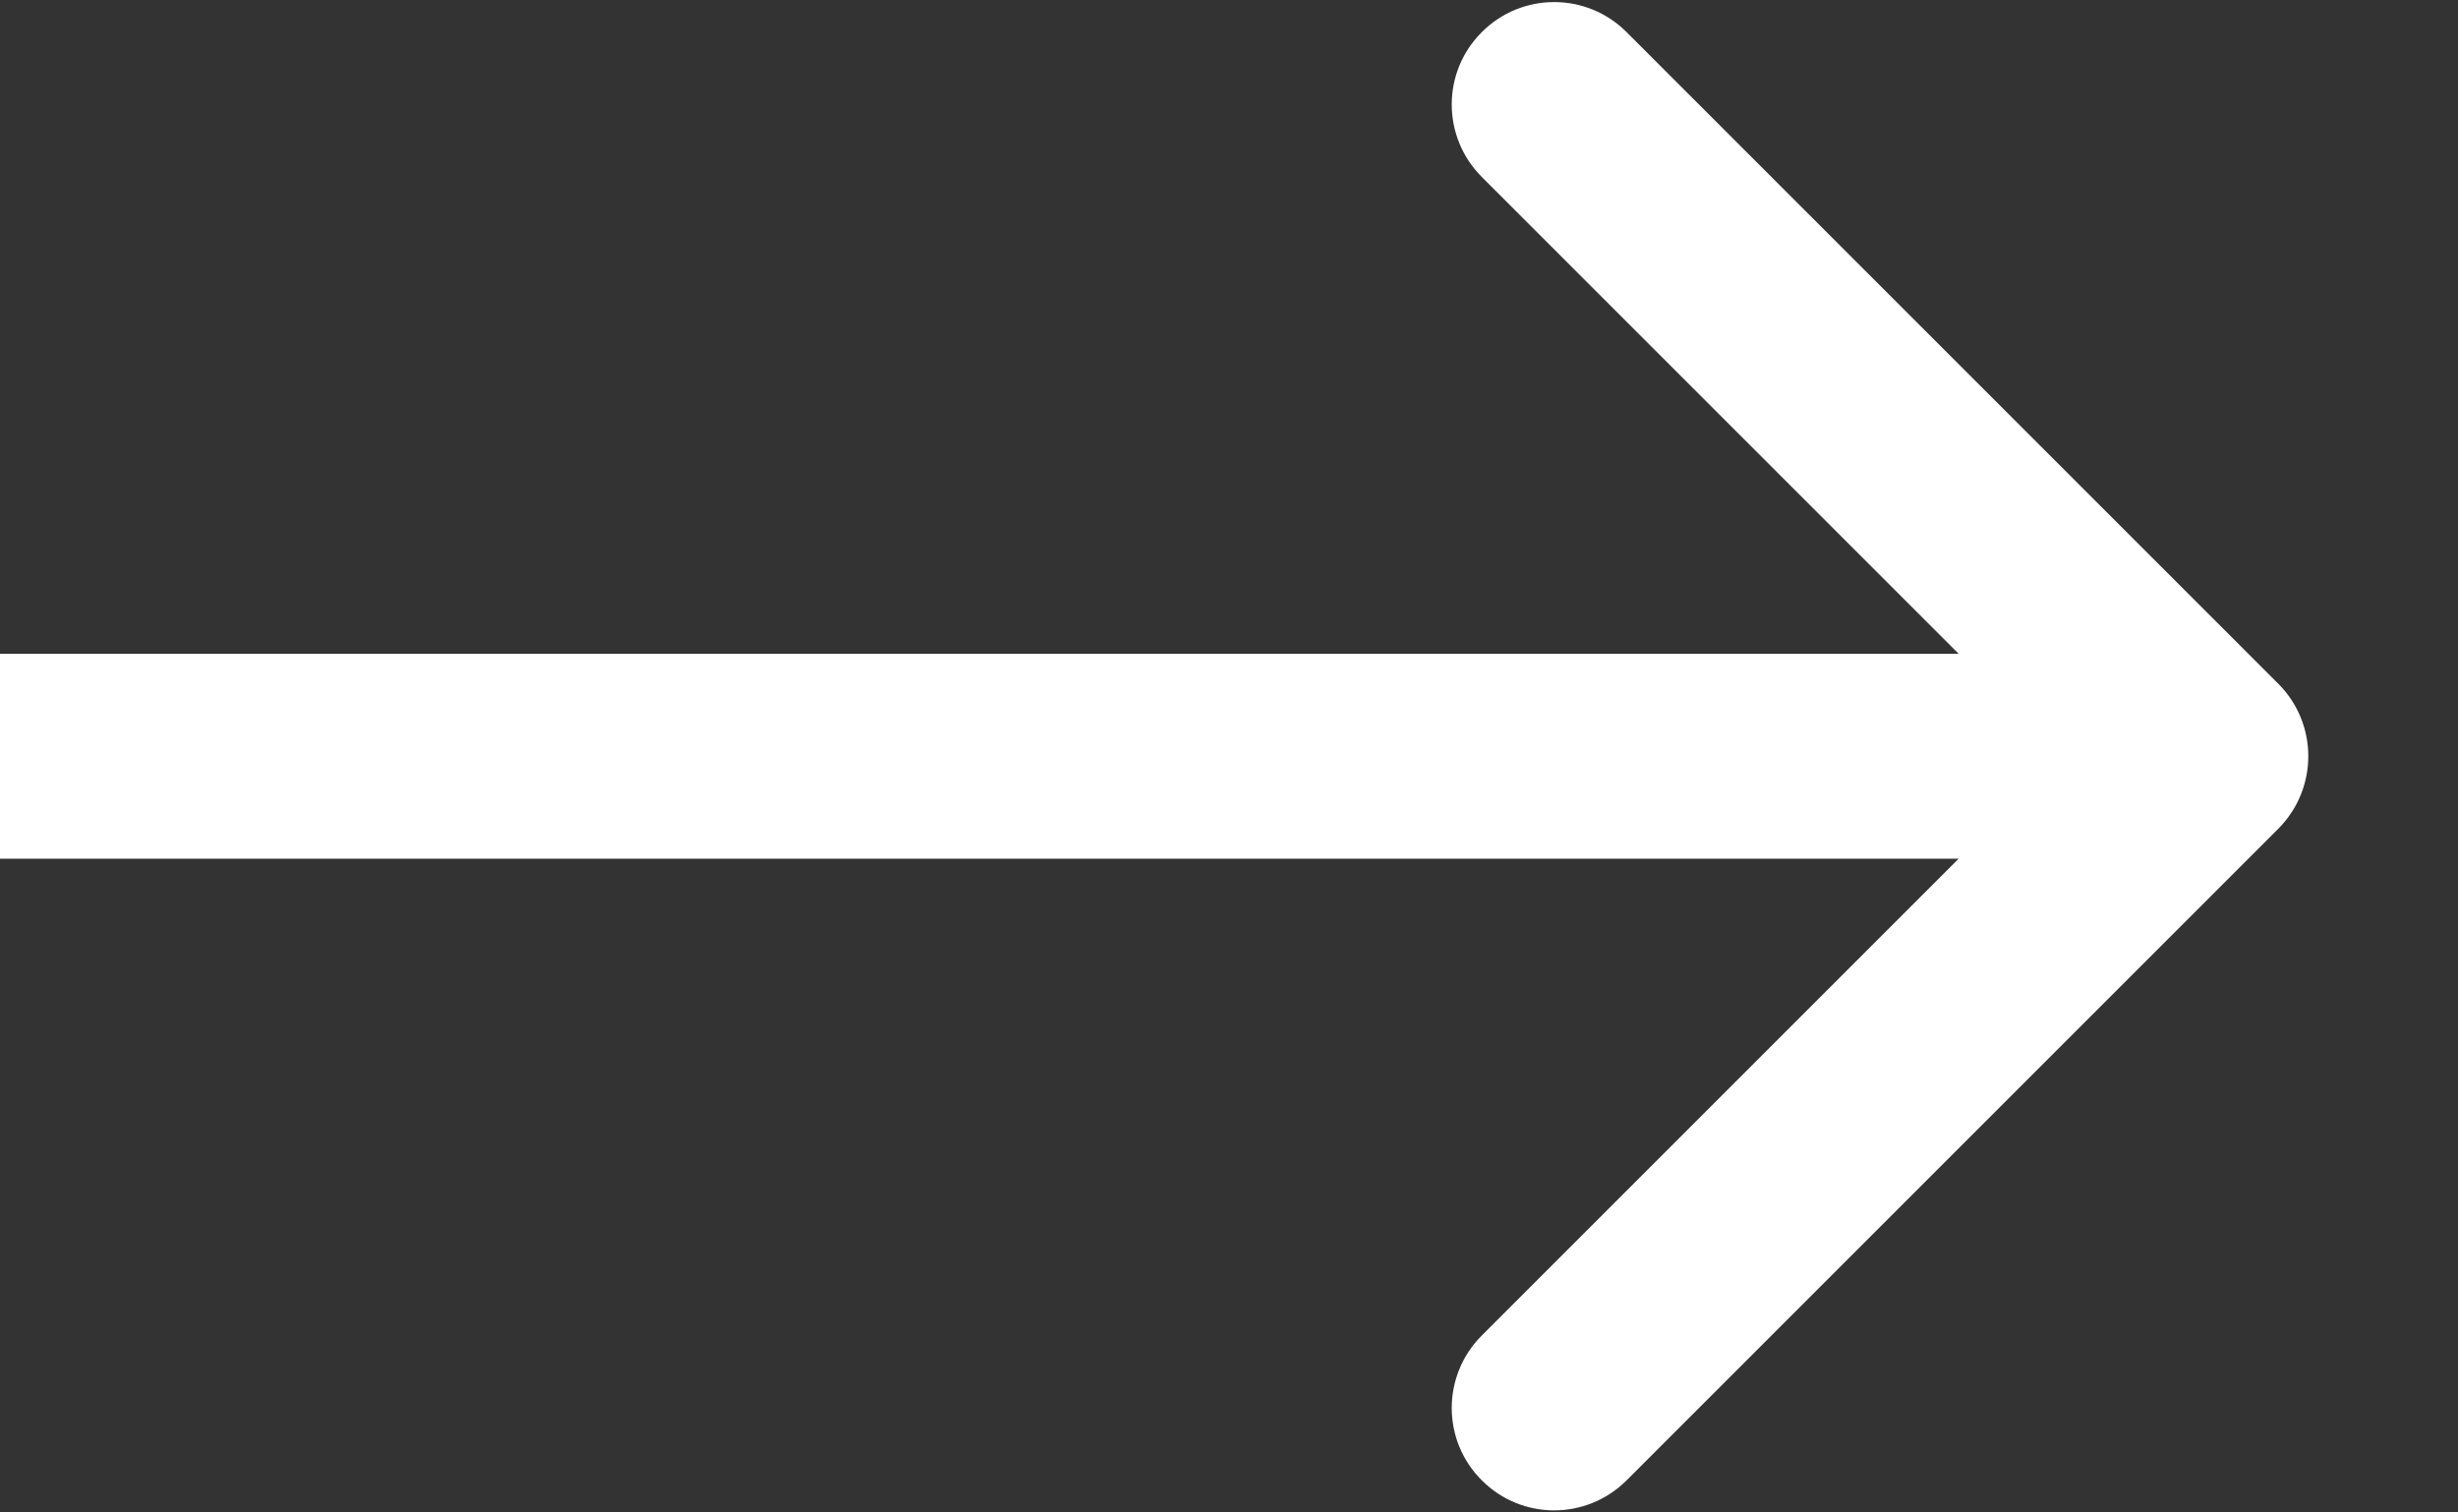 <?xml version="1.0" encoding="UTF-8"?> <svg xmlns="http://www.w3.org/2000/svg" width="13" height="8" viewBox="0 0 13 8" fill="none"><rect x="0" y="0" width="13" height="8" fill="#333333" stroke="none"/><path d="M12.05 4.383C12.261 4.171 12.261 3.829 12.05 3.617L8.603 0.17C8.391 -0.042 8.048 -0.042 7.837 0.17C7.625 0.381 7.625 0.724 7.837 0.936L10.901 4L7.837 7.064C7.625 7.276 7.625 7.619 7.837 7.83C8.048 8.042 8.391 8.042 8.603 7.83L12.05 4.383ZM0 4L-4.7354e-08 4.542L11.667 4.542L11.667 4L11.667 3.458L4.7354e-08 3.458L0 4Z" fill="white"></path></svg> 